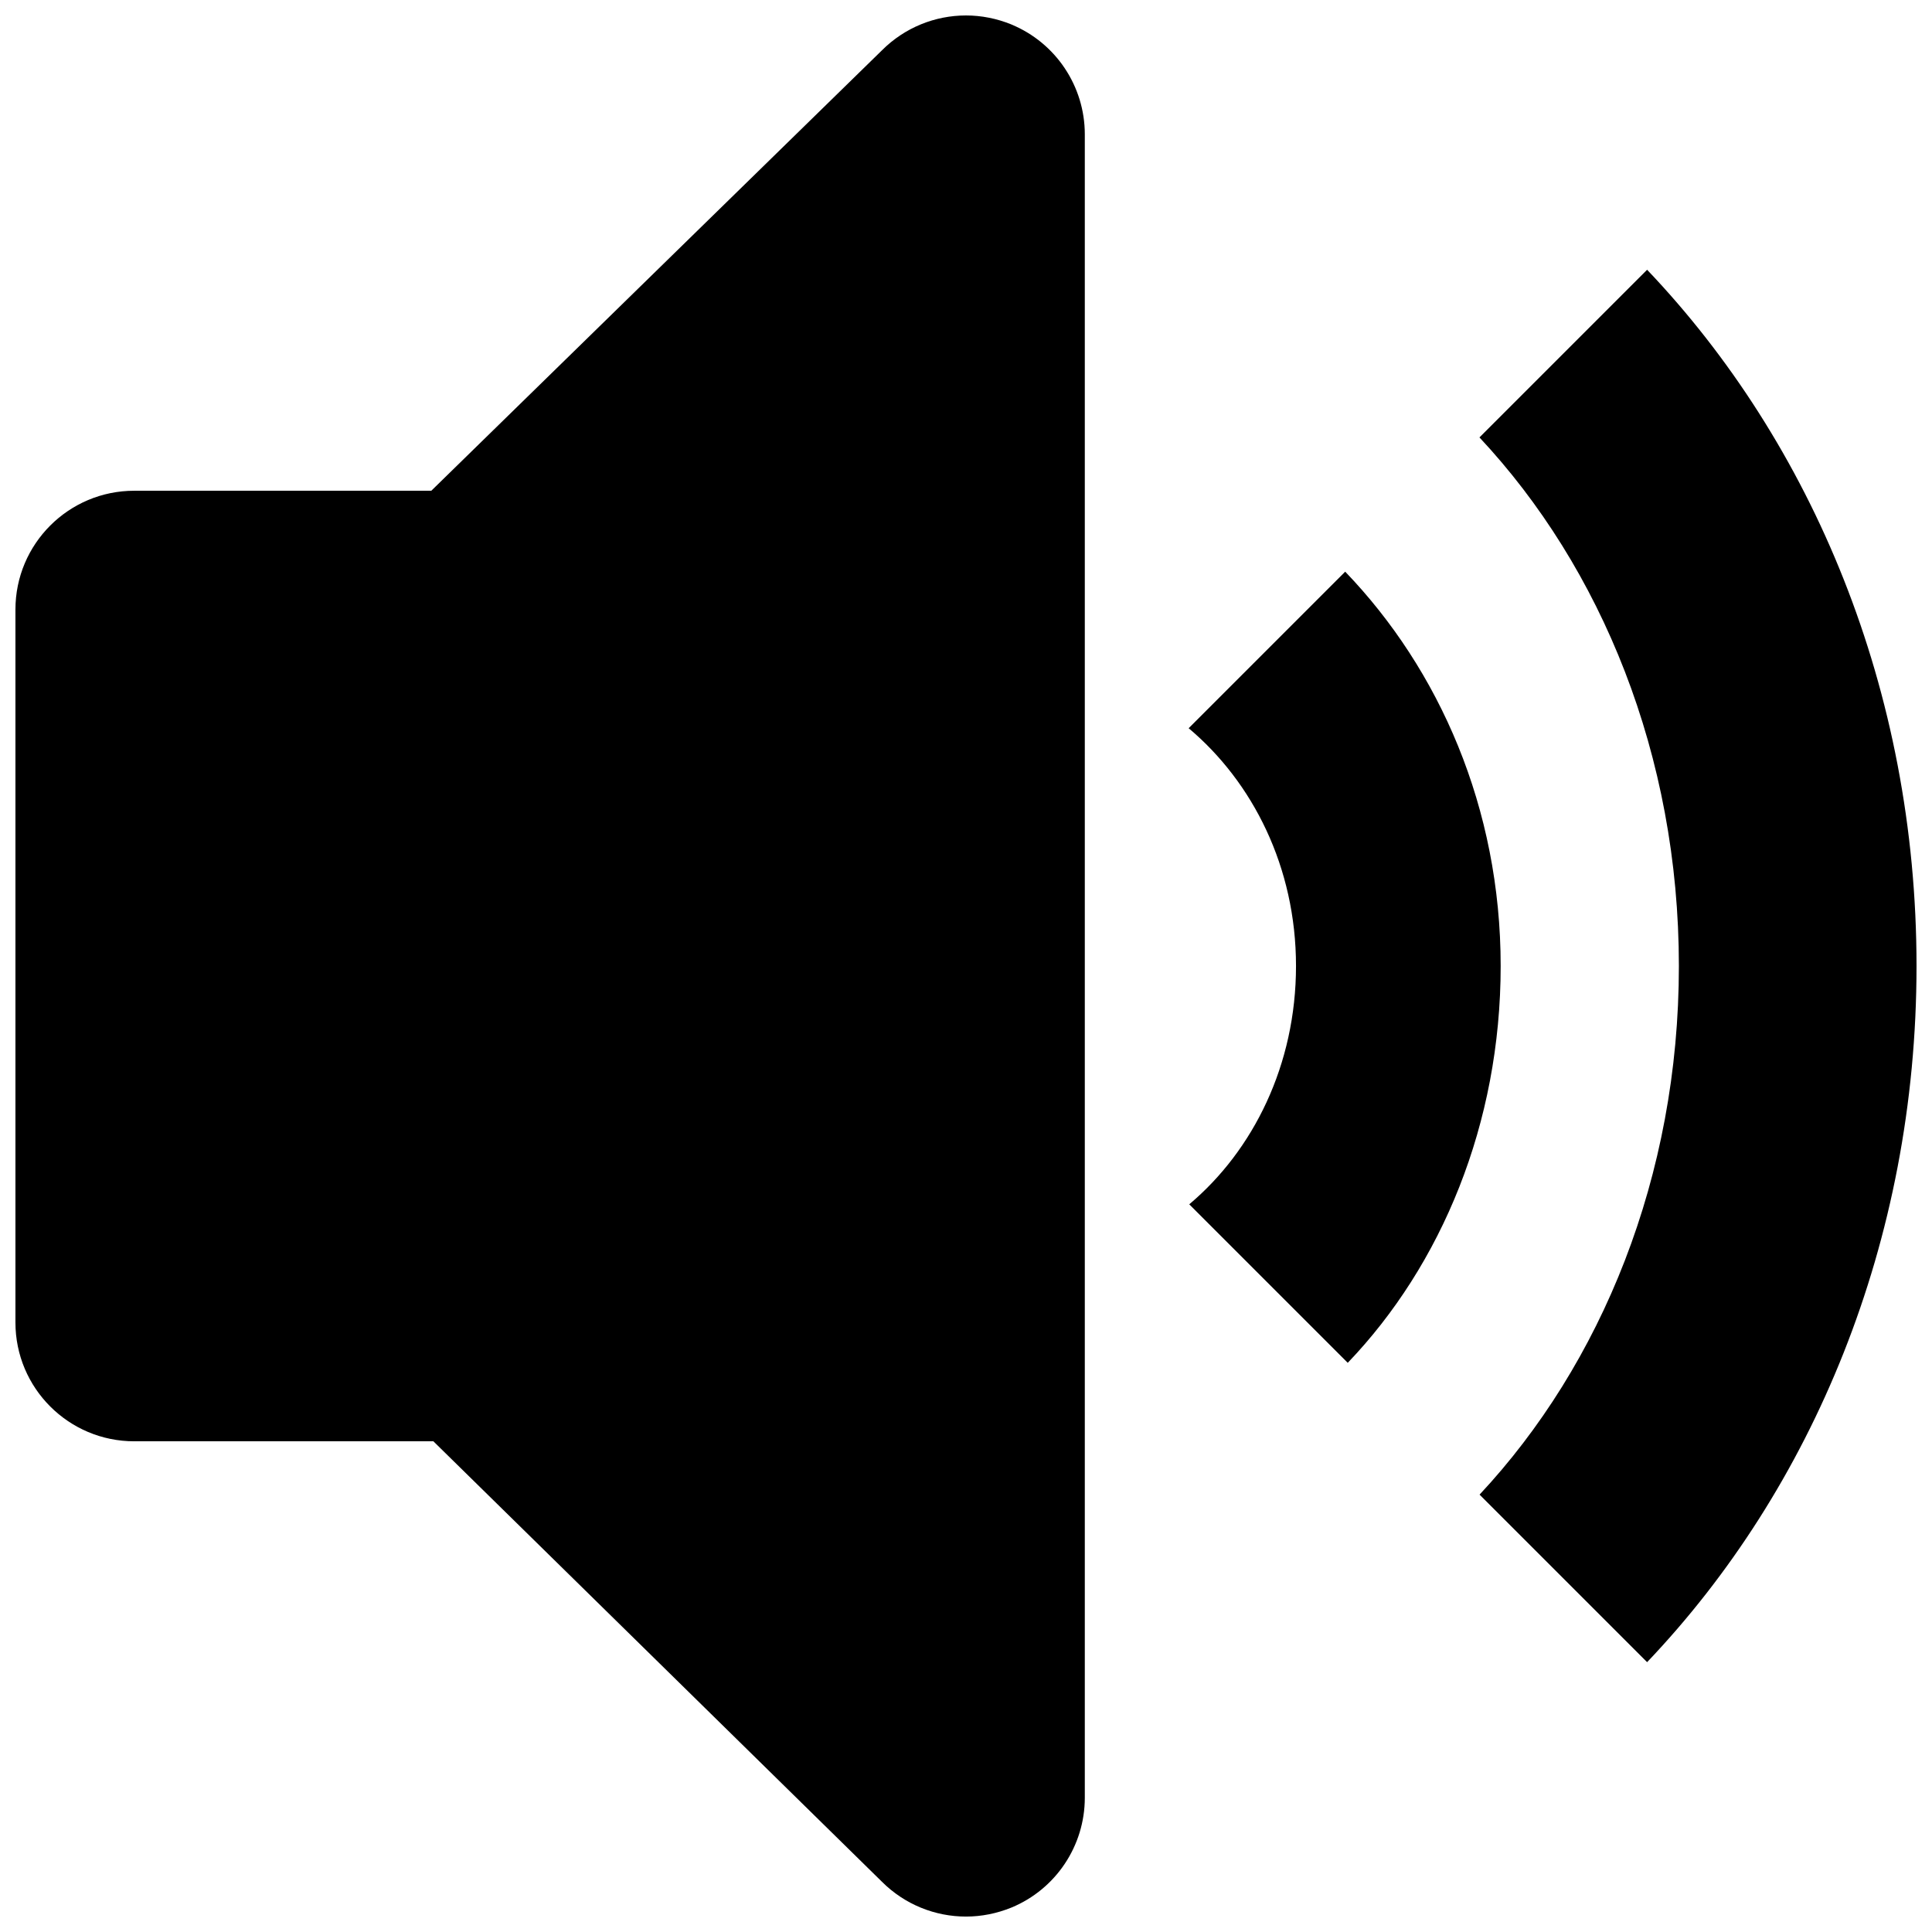 <?xml version="1.0" encoding="UTF-8"?>
<!-- Uploaded to: SVG Repo, www.svgrepo.com, Generator: SVG Repo Mixer Tools -->
<svg fill="#000000" width="800px" height="800px" version="1.1" viewBox="144 144 512 512" xmlns="http://www.w3.org/2000/svg">
 <g>
  <path d="m412.06 150.49c-3.906-1.59-8-2.394-12.059-2.394-8.188 0-16.23 3.195-22.262 9.227l-119.44 116.73h-78.719c-17.383 0-31.488 14.09-31.488 31.488v188.93c0 17.398 14.105 31.488 31.488 31.488h79.27l118.88 116.73c6.031 6.027 14.078 9.223 22.266 9.223 4.062 0 8.156-0.805 12.059-2.394 11.746-4.863 19.43-16.355 19.43-29.094v-440.83c0-12.738-7.684-24.23-19.43-29.094z"/>
  <path d="m500.49 295.5-41.484 41.484c16.973 14.266 28.449 36.809 28.449 63.008 0 26.199-11.32 48.887-28.293 63.164l42.004 42.004c24.812-25.895 40.527-63.348 40.527-105.16 0-41.879-16.297-78.598-41.203-104.5z"/>
  <path d="m580.5 215.49-44.43 44.43c32.277 34.48 52.852 84.234 52.852 140.08s-20.578 105.59-52.82 140.09l44.398 44.398c43.691-45.863 71.398-111.28 71.398-184.49 0-73.211-27.707-138.63-71.398-184.51z"/>
 </g>
</svg>